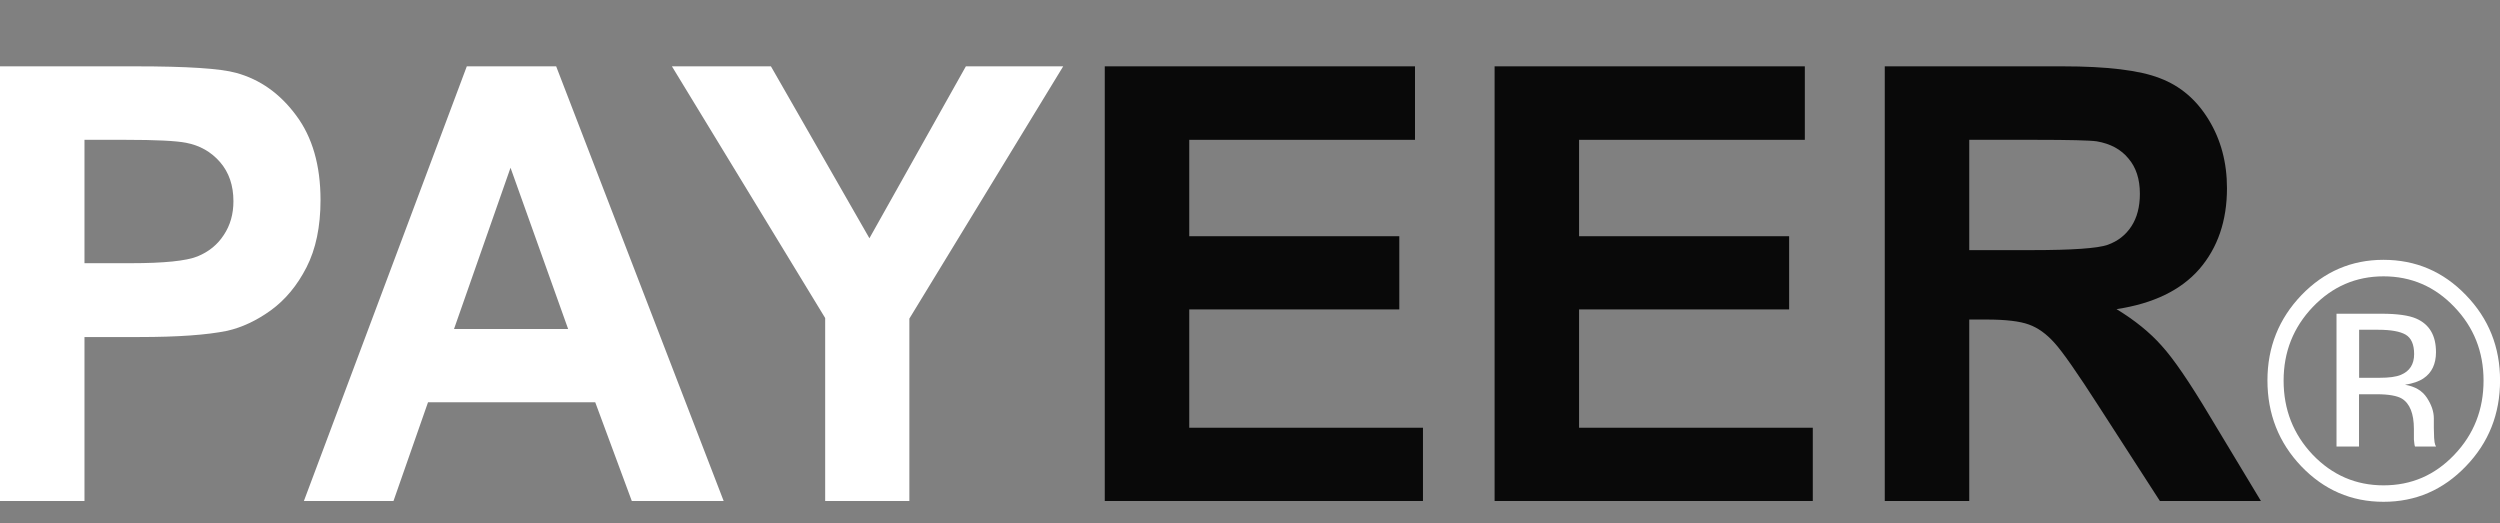 <svg xmlns="http://www.w3.org/2000/svg" width="43" height="9" viewBox="0 0 43 9" fill="none">
    <rect x="0" y="0" width="43" height="9" fill="#808080" stroke="none"/>
    <g clip-path="url(#clip0_2208_7483)">
        <path d="M0 8.617V1.141H2.332C3.215 1.141 3.791 1.178 4.06 1.253C4.472 1.365 4.817 1.61 5.095 1.987C5.374 2.361 5.513 2.846 5.513 3.441C5.513 3.9 5.432 4.285 5.272 4.598C5.112 4.911 4.907 5.157 4.658 5.338C4.413 5.514 4.163 5.632 3.907 5.69C3.561 5.761 3.058 5.797 2.4 5.797H1.453V8.617H0ZM1.453 2.405V4.527H2.248C2.821 4.527 3.204 4.488 3.397 4.41C3.59 4.331 3.741 4.209 3.849 4.042C3.96 3.876 4.015 3.682 4.015 3.461C4.015 3.189 3.938 2.965 3.785 2.788C3.631 2.611 3.436 2.501 3.201 2.456C3.027 2.422 2.679 2.405 2.155 2.405H1.453Z" fill="white"/>
        <path d="M12.447 8.617H10.867L10.238 6.919H7.362L6.768 8.617H5.227L8.029 1.141H9.566L12.447 8.617ZM9.772 5.659L8.781 2.885L7.809 5.659H9.772Z" fill="white"/>
        <path d="M14.193 8.617V5.47L11.557 1.141H13.26L14.954 4.098L16.613 1.141H18.287L15.641 5.48V8.617H14.193Z" fill="white"/>
        <path d="M19.002 8.617V1.141H24.338V2.405H20.455V4.063H24.068V5.322H20.455V7.357H24.475V8.617H19.002Z" fill="#090909"/>
        <path d="M25.707 8.617V1.141H31.043V2.405H27.16V4.063H30.773V5.322H27.16V7.357H31.18V8.617H25.707Z" fill="#090909"/>
        <path d="M32.418 8.617V1.141H35.476C36.245 1.141 36.803 1.209 37.15 1.345C37.5 1.477 37.78 1.715 37.989 2.059C38.199 2.402 38.304 2.795 38.304 3.237C38.304 3.798 38.145 4.262 37.828 4.629C37.51 4.993 37.035 5.222 36.404 5.317C36.718 5.508 36.977 5.717 37.179 5.945C37.386 6.172 37.662 6.577 38.009 7.158L38.888 8.617H37.15L36.1 6.99C35.727 6.409 35.471 6.043 35.334 5.894C35.196 5.741 35.051 5.637 34.897 5.582C34.743 5.525 34.499 5.496 34.166 5.496H33.871V8.617H32.418ZM33.871 4.302H34.946C35.643 4.302 36.078 4.272 36.252 4.211C36.425 4.149 36.561 4.044 36.659 3.894C36.757 3.745 36.806 3.558 36.806 3.333C36.806 3.082 36.741 2.88 36.61 2.727C36.482 2.57 36.301 2.472 36.065 2.431C35.947 2.414 35.594 2.405 35.005 2.405H33.871V4.302Z" fill="#090909"/>
        <path d="M43.001 6.543C43.001 7.12 42.806 7.613 42.414 8.019C42.023 8.427 41.55 8.631 40.997 8.631C40.441 8.631 39.971 8.426 39.581 8.019C39.194 7.613 39 7.12 39 6.543C39 5.971 39.196 5.482 39.586 5.075C39.975 4.672 40.445 4.469 40.995 4.469C41.55 4.469 42.023 4.67 42.413 5.075C42.806 5.48 43.001 5.97 43.001 6.543ZM40.997 4.753C40.523 4.753 40.117 4.928 39.78 5.28C39.446 5.631 39.278 6.052 39.278 6.546C39.278 7.046 39.446 7.47 39.778 7.821C40.114 8.171 40.519 8.348 40.997 8.348C41.476 8.348 41.881 8.173 42.215 7.821C42.551 7.469 42.717 7.044 42.717 6.546C42.717 6.051 42.55 5.629 42.215 5.28C41.88 4.928 41.472 4.753 40.997 4.753ZM40.959 5.396C41.232 5.396 41.431 5.424 41.558 5.479C41.786 5.578 41.899 5.77 41.899 6.057C41.899 6.26 41.827 6.413 41.684 6.508C41.608 6.56 41.503 6.596 41.366 6.618C41.538 6.646 41.663 6.72 41.743 6.842C41.822 6.963 41.862 7.08 41.862 7.196V7.363C41.862 7.416 41.864 7.472 41.867 7.533C41.87 7.593 41.878 7.632 41.886 7.652L41.9 7.68H41.538C41.536 7.672 41.535 7.665 41.531 7.657C41.53 7.649 41.528 7.641 41.527 7.631L41.519 7.558V7.378C41.519 7.115 41.449 6.94 41.312 6.856C41.231 6.808 41.086 6.781 40.881 6.781H40.575V7.68H40.188V5.396H40.959ZM41.523 6.09C41.523 5.925 41.474 5.813 41.377 5.756C41.28 5.7 41.122 5.672 40.908 5.672H40.577V6.498H40.927C41.091 6.498 41.215 6.482 41.296 6.447C41.447 6.384 41.523 6.265 41.523 6.09Z" fill="white"/>
    </g>
    <defs>
        <clipPath id="clip0_2208_7483">
            <rect width="43" height="8" fill="white" transform="translate(0 0.793)"/>
        </clipPath>
    </defs>
</svg>
